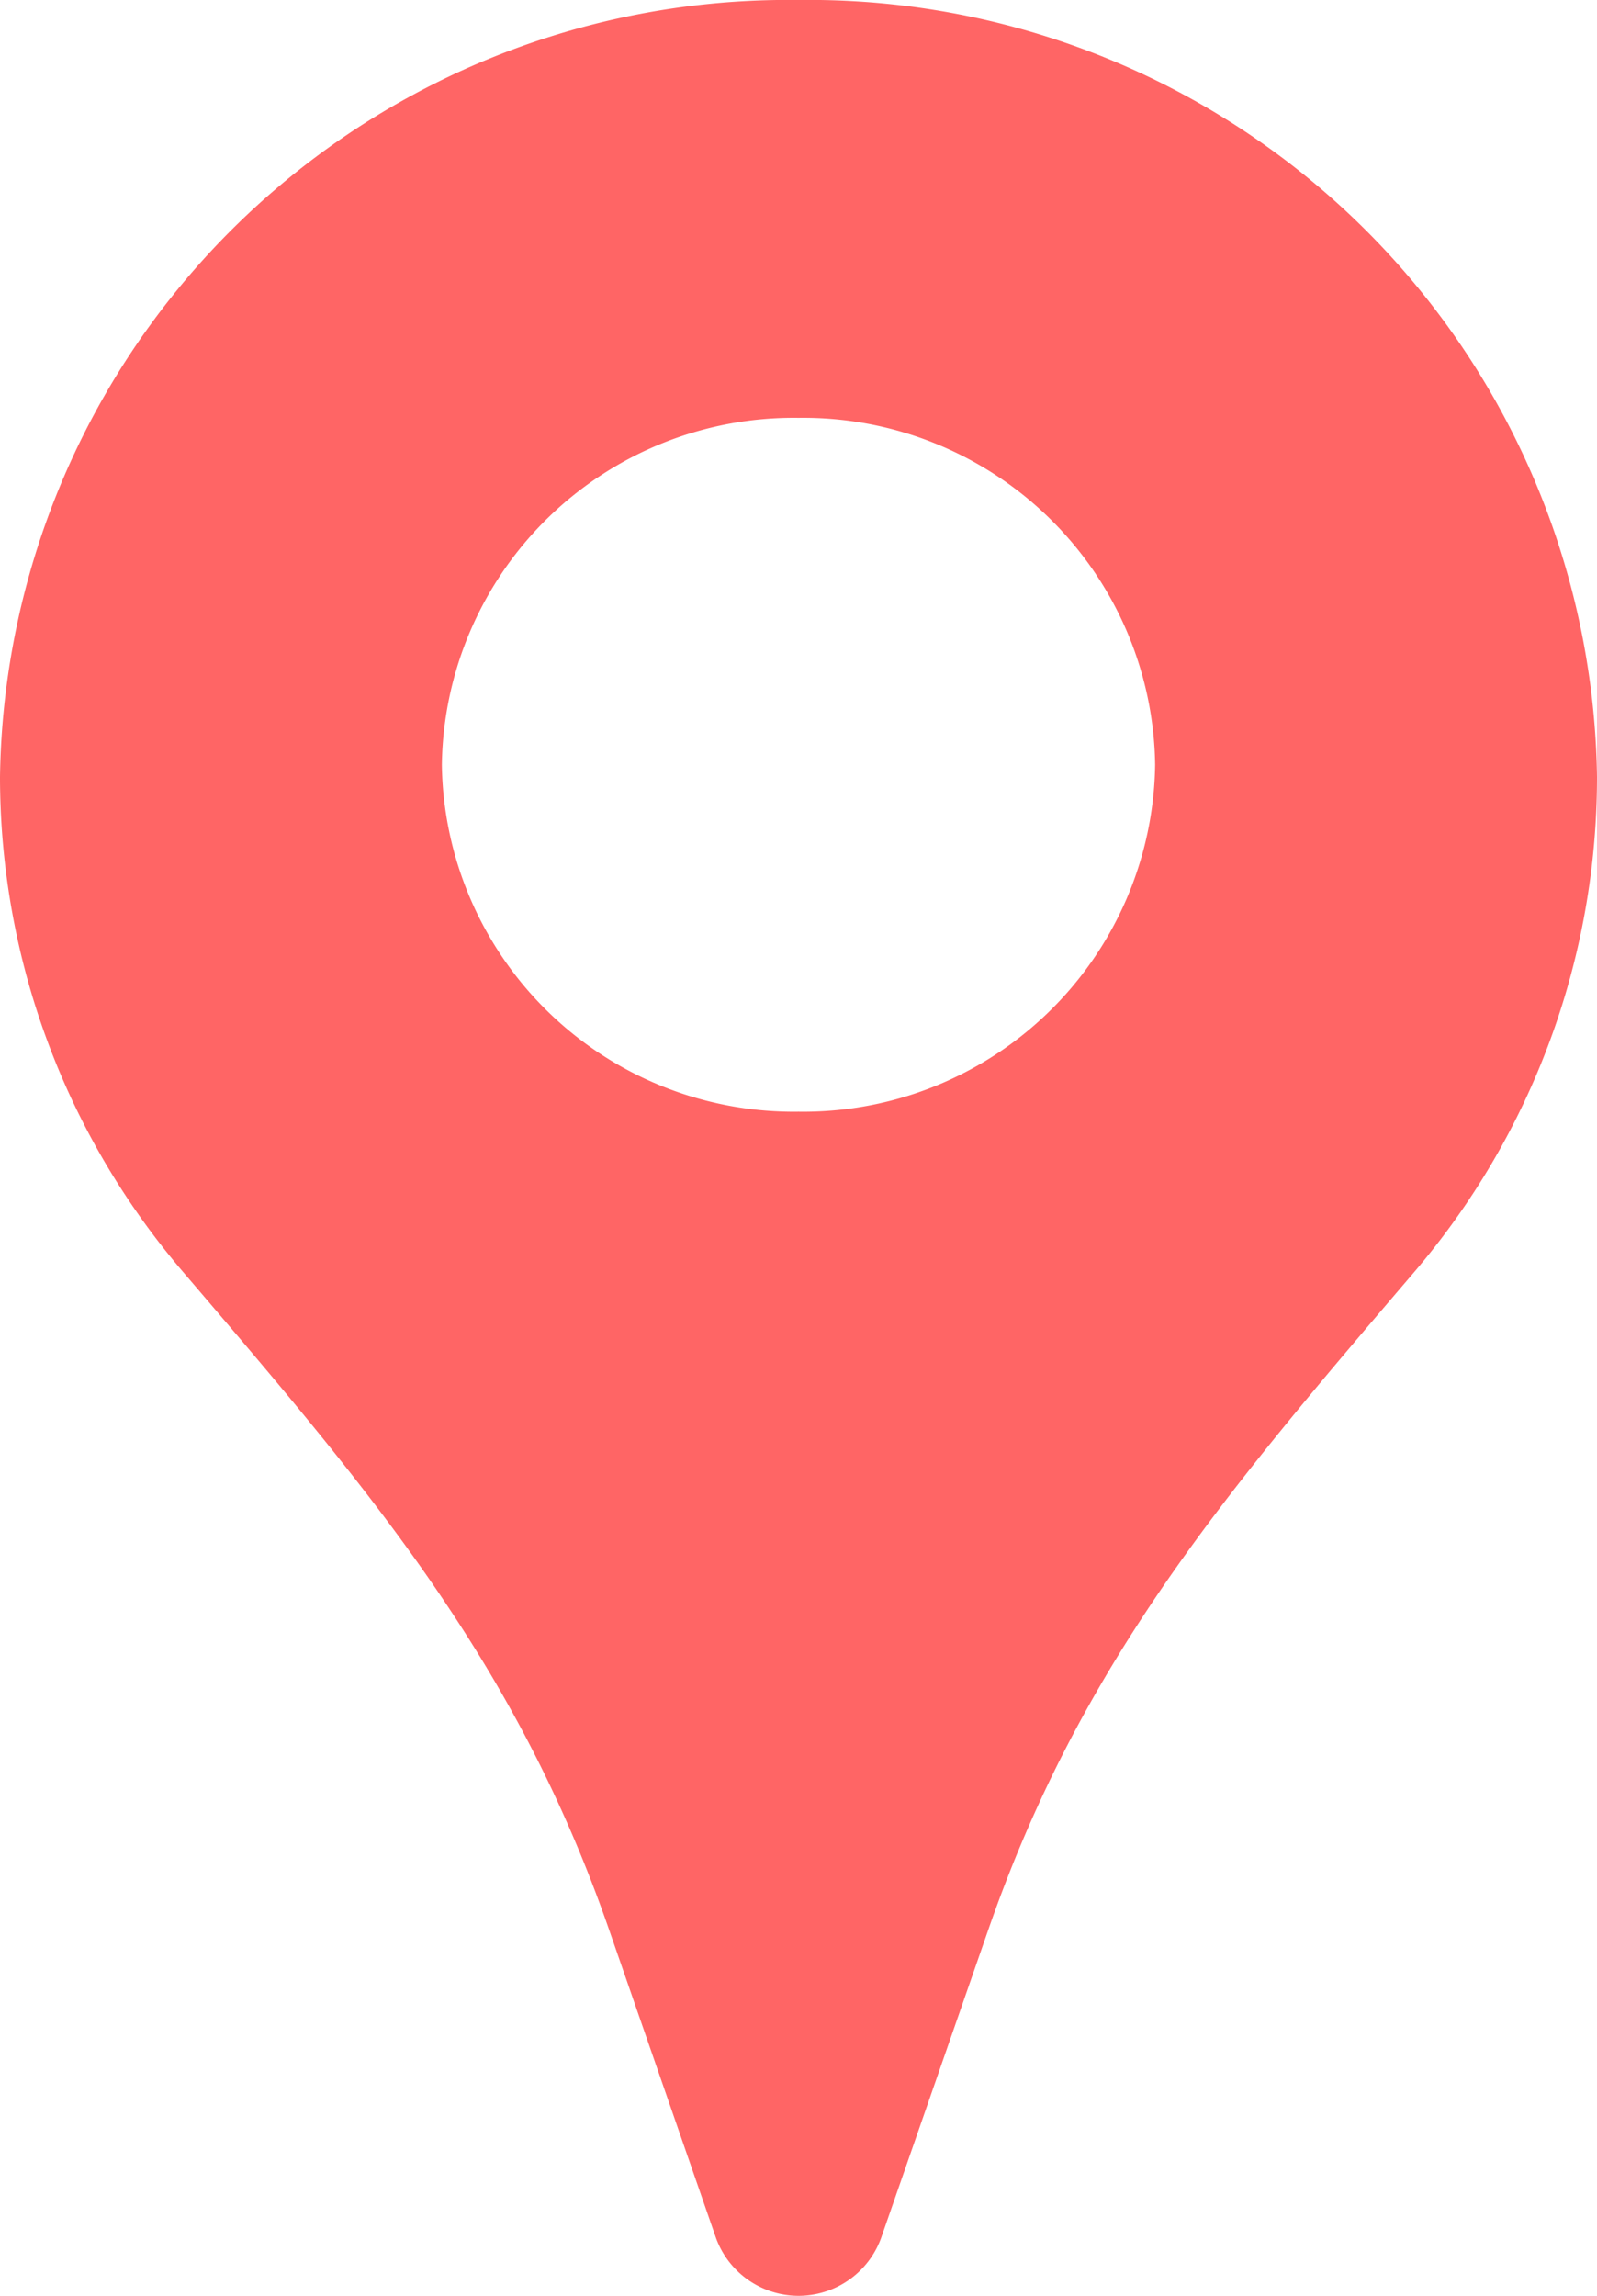 <svg xmlns="http://www.w3.org/2000/svg" width="16" height="23" viewBox="0 0 16 23">
  <path id="パス_1489" data-name="パス 1489" d="M8,0A7.894,7.894,0,0,0,0,7.783a7.629,7.629,0,0,0,1.844,4.971c1.872,2.191,3.324,3.884,4.26,6.583l1.07,3.085a.88.88,0,0,0,1.653,0L9.9,19.337c.936-2.7,2.388-4.392,4.26-6.583A7.629,7.629,0,0,0,16,7.783,7.894,7.894,0,0,0,8,0M8,11.137A3.525,3.525,0,0,1,4.427,7.662,3.525,3.525,0,0,1,8,4.186a3.525,3.525,0,0,1,3.573,3.475A3.525,3.525,0,0,1,8,11.137" fill="#ff6565"/>
</svg>
